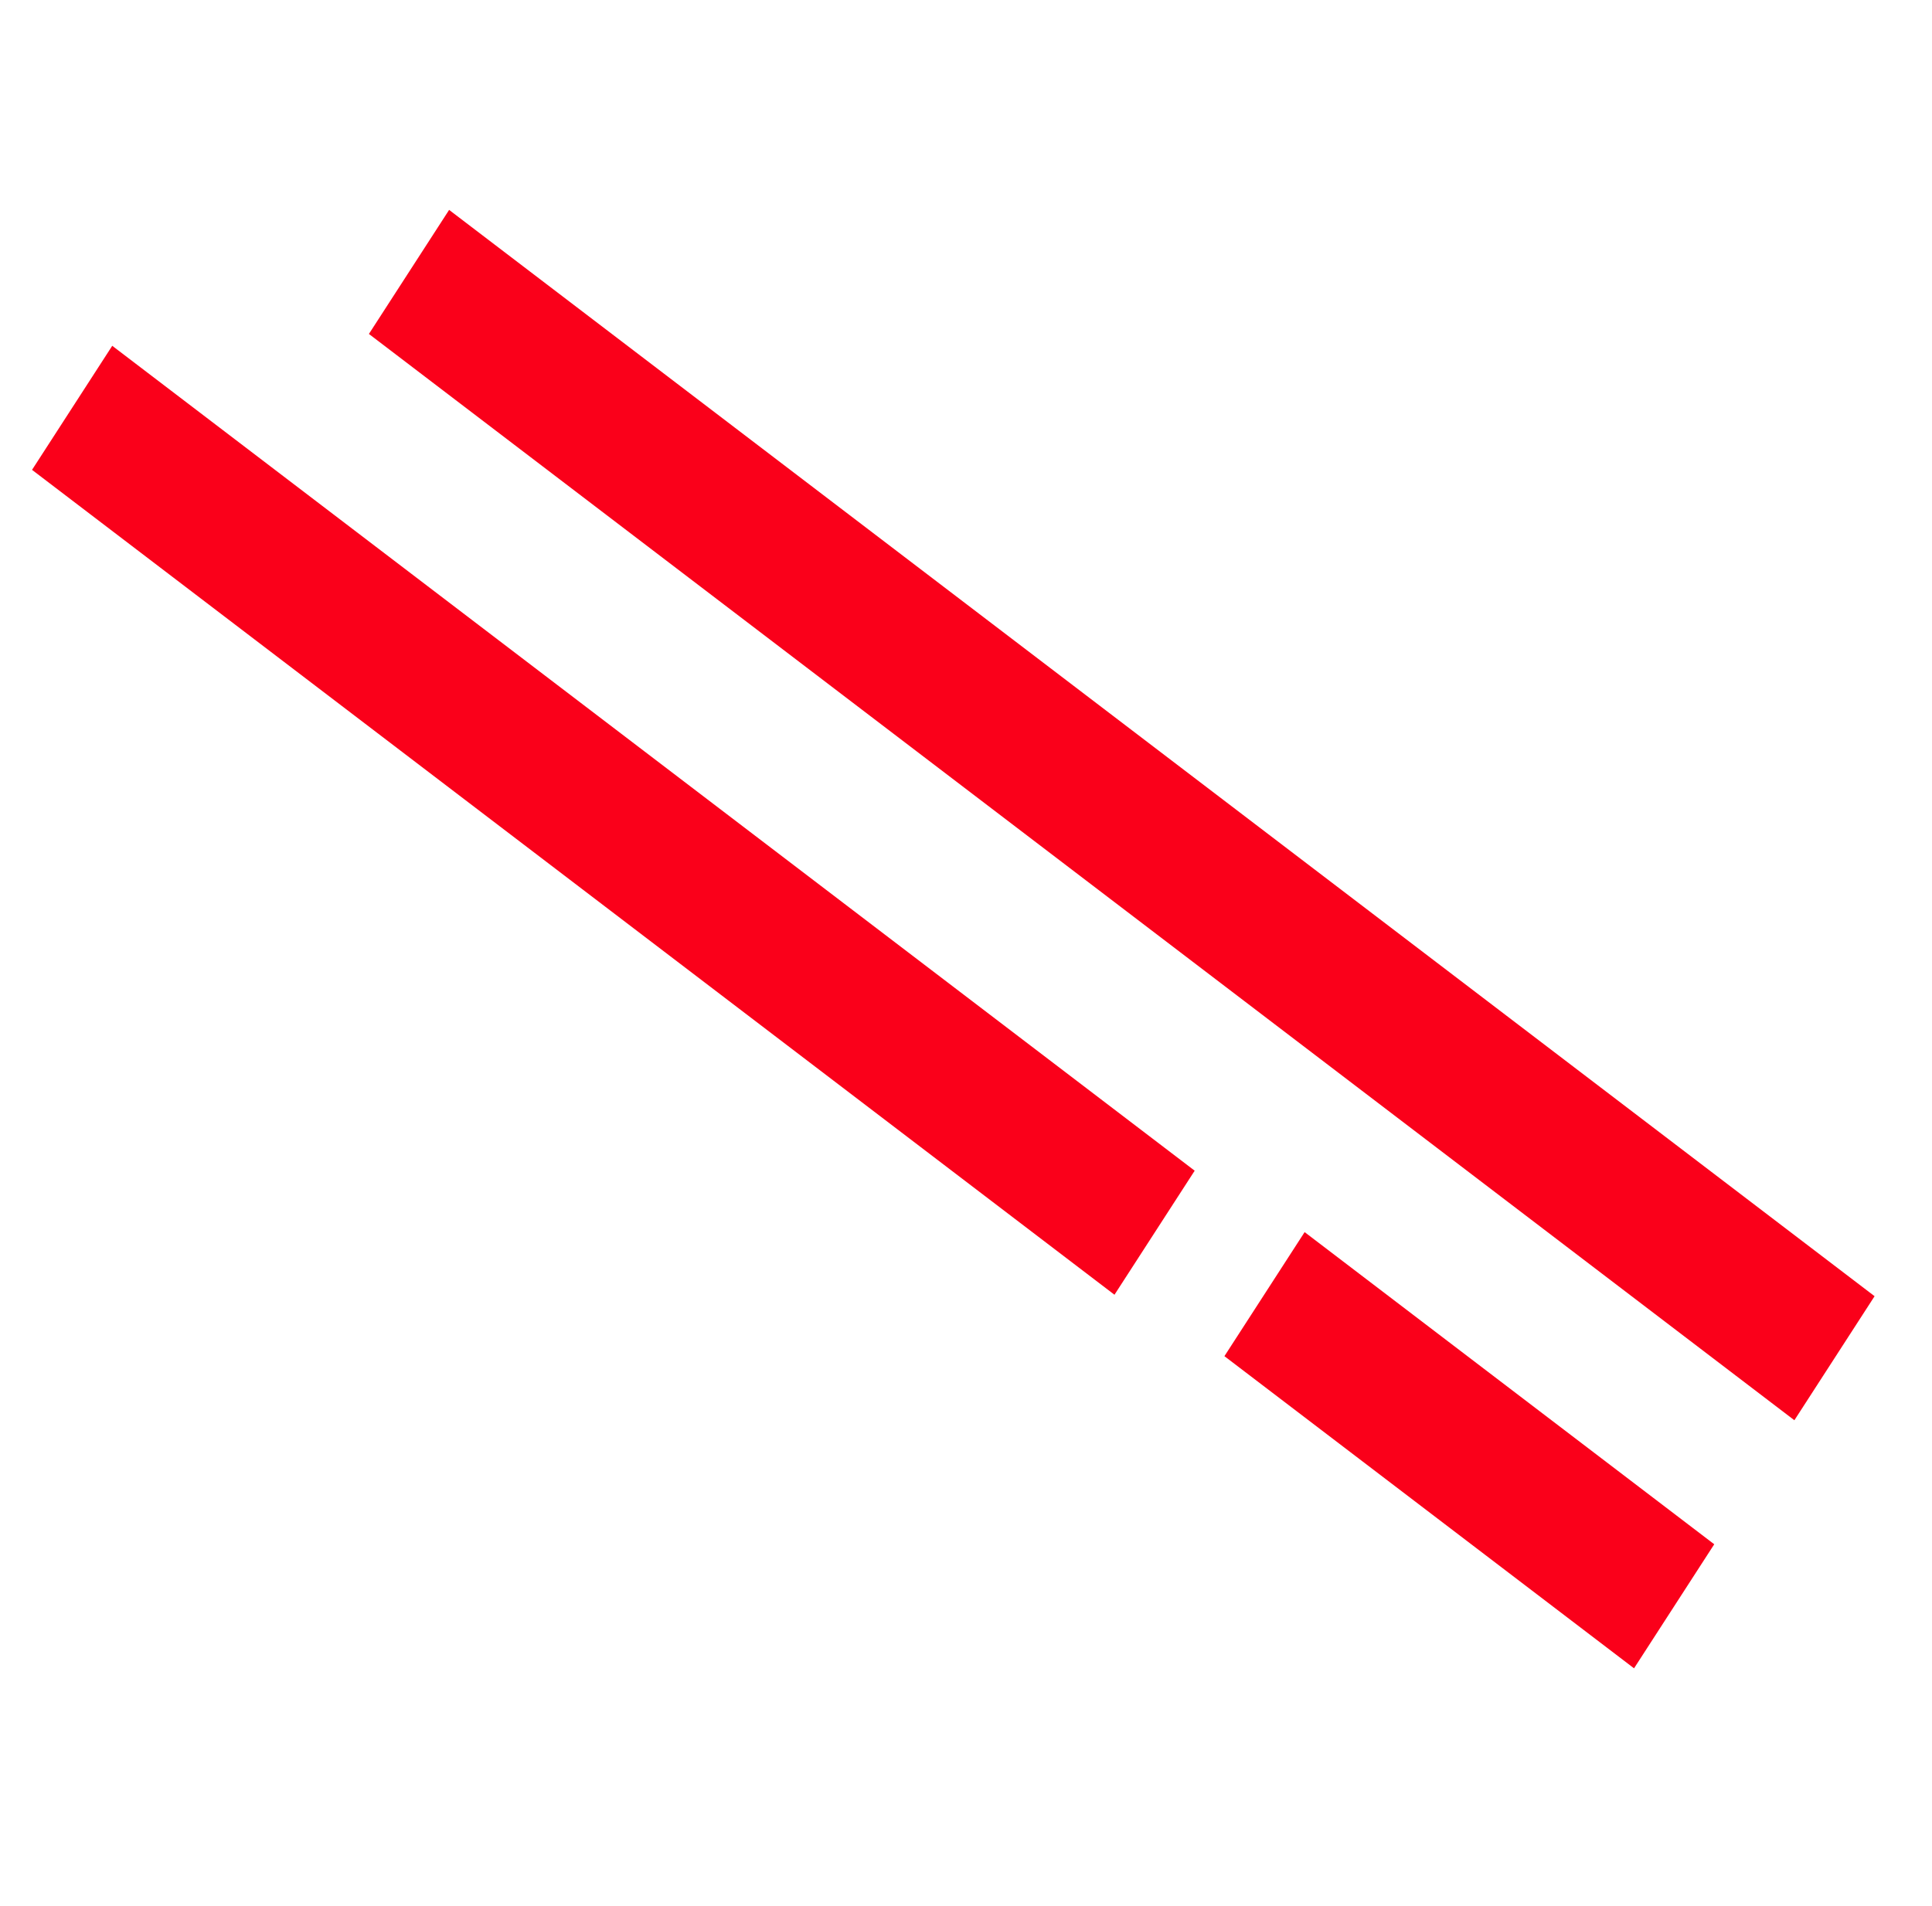 <svg width="975" height="962" viewBox="0 0 975 962" fill="none" xmlns="http://www.w3.org/2000/svg">
<rect width="74.545" height="904.875" transform="matrix(-0.543 0.84 -0.795 -0.606 946.027 654.31)" fill="#FA001A"/>
<rect width="74.545" height="260.021" transform="matrix(-0.543 0.84 -0.795 -0.606 865.109 779.531)" fill="#FA001A"/>
<rect width="74.545" height="687.125" transform="matrix(-0.543 0.84 -0.795 -0.606 602.908 590.956)" fill="#FA001A"/>
</svg>
